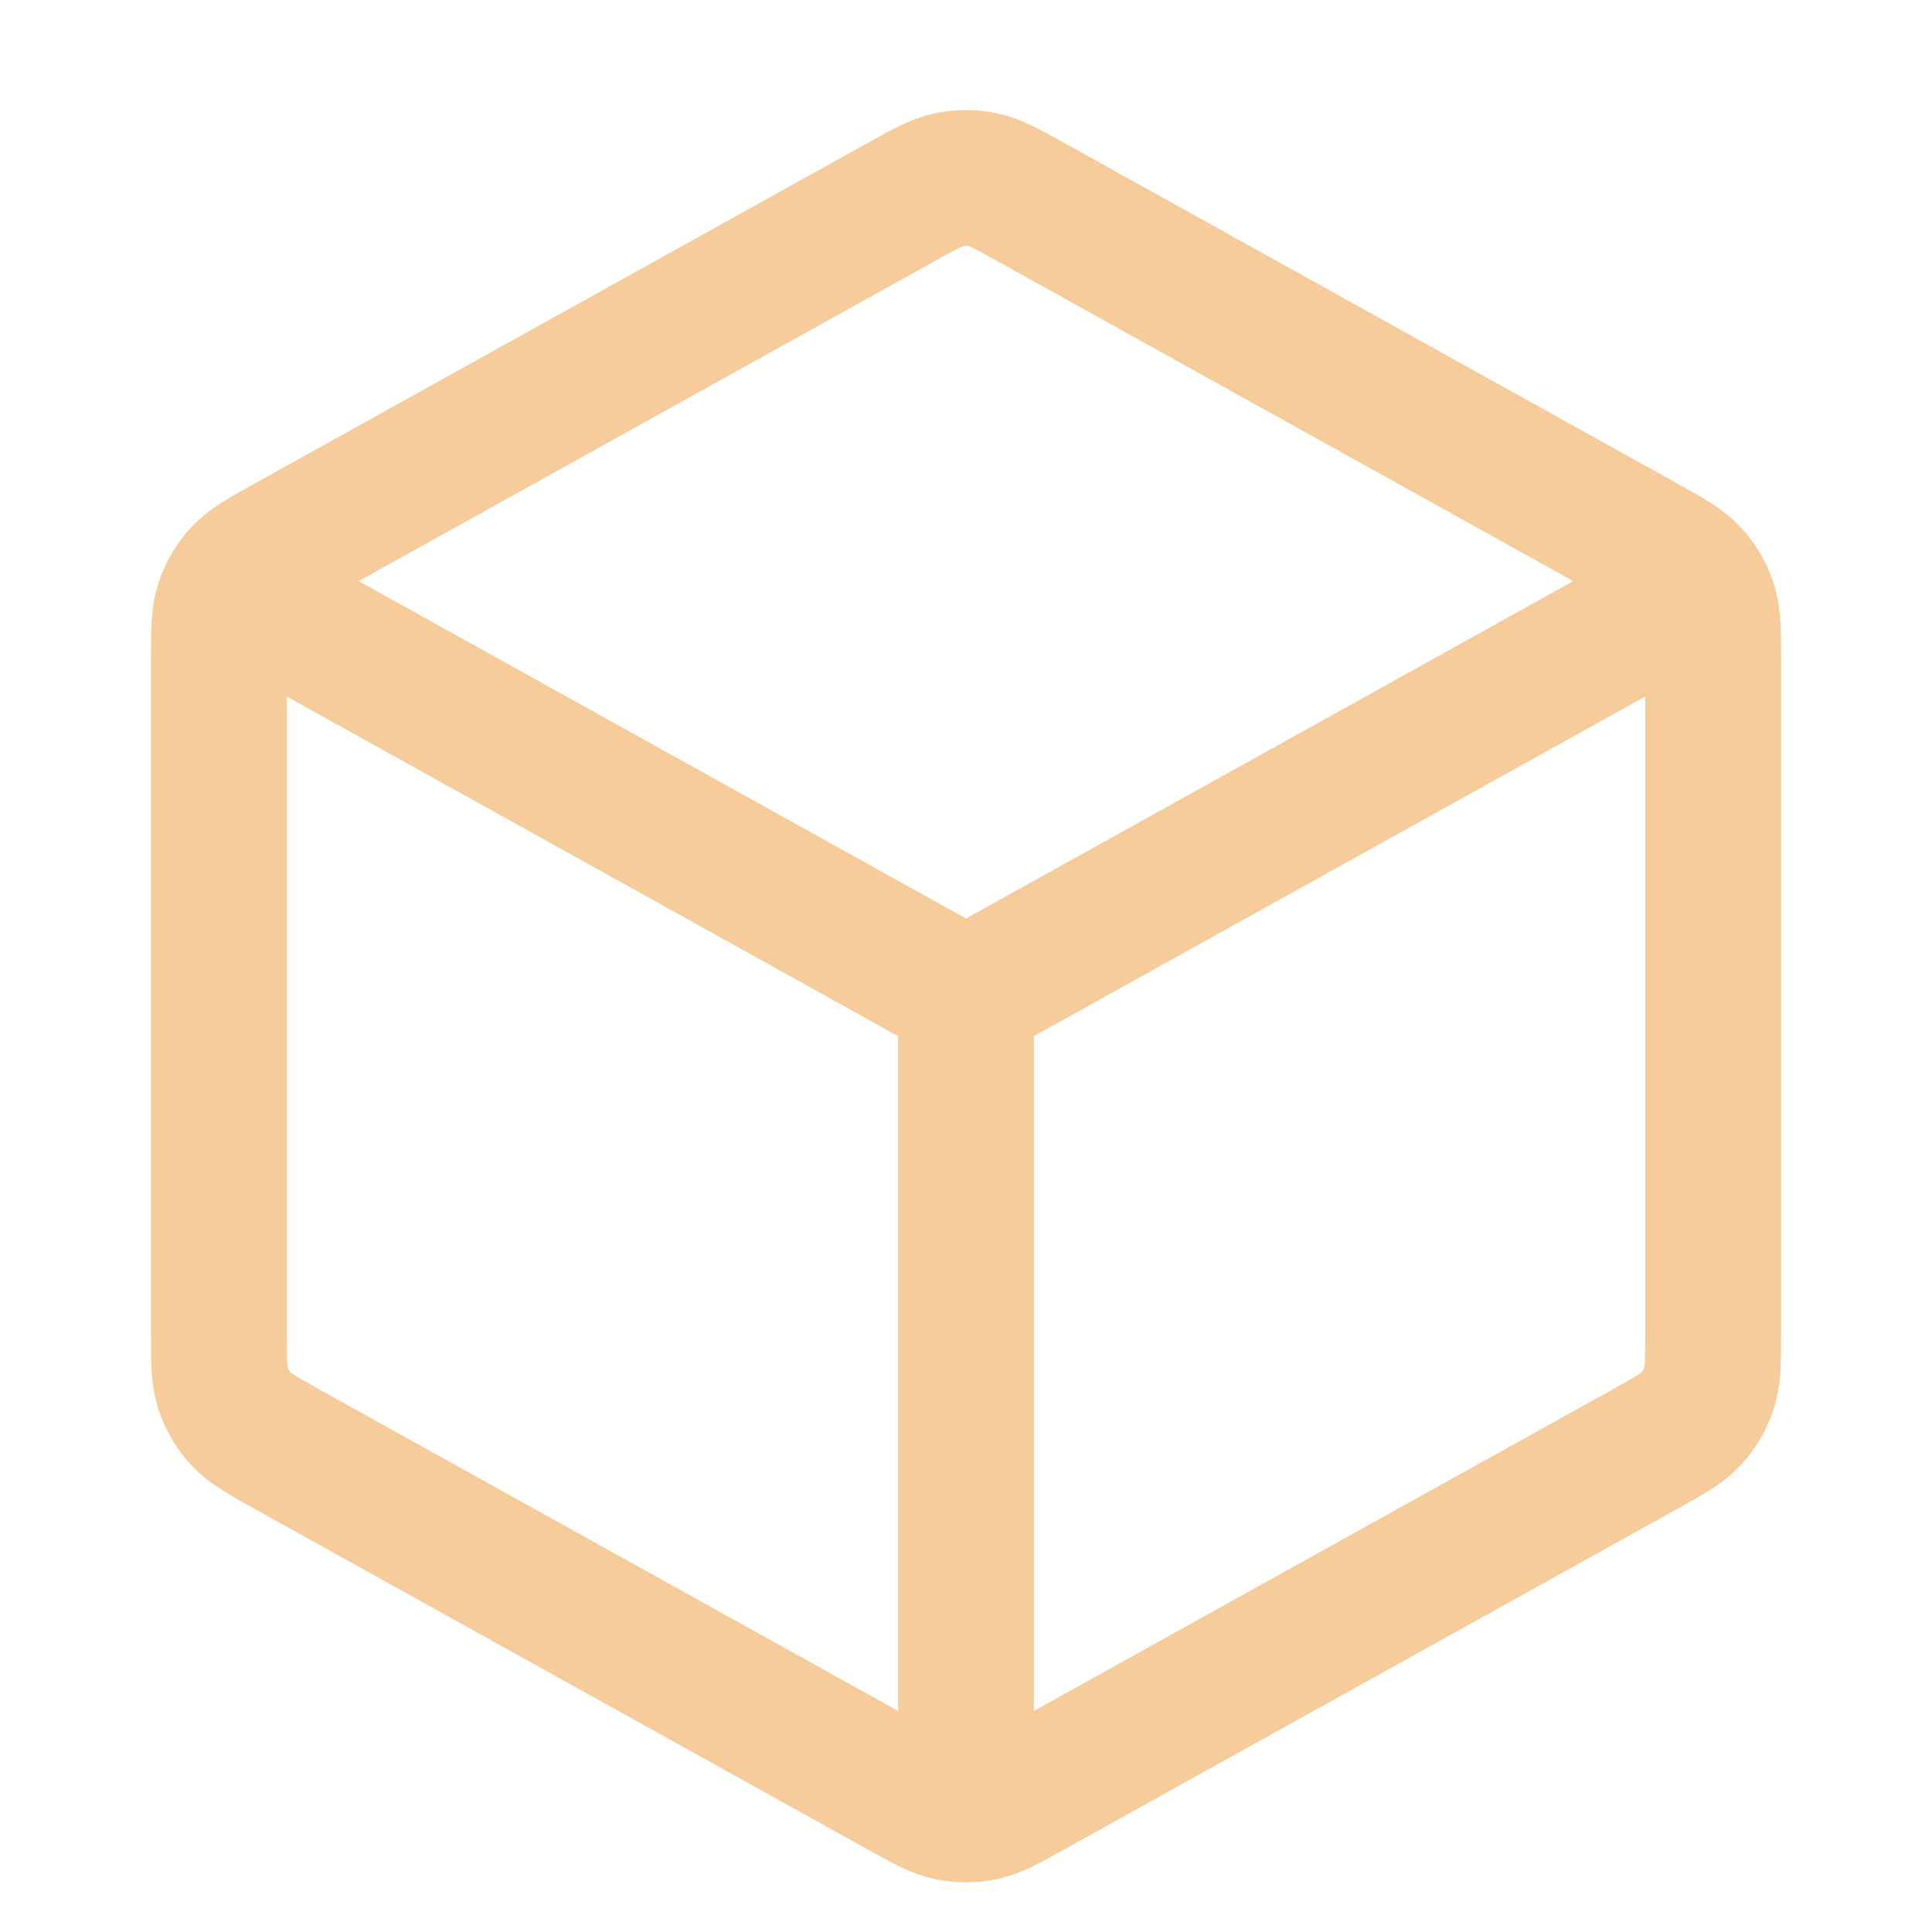 <svg width="64" height="64" viewBox="0 0 64 64" fill="none" xmlns="http://www.w3.org/2000/svg">
<g clip-path="url(#clip0_74_28)">
<path d="M55.375 20.014L32 33M32 33L8.625 20.014M32 33V59.125M56.75 44.161V21.839C56.75 20.897 56.75 20.426 56.611 20.006C56.489 19.634 56.287 19.293 56.022 19.005C55.722 18.679 55.311 18.451 54.487 17.993L34.137 6.687C33.357 6.254 32.967 6.037 32.554 5.952C32.188 5.877 31.812 5.877 31.446 5.952C31.033 6.037 30.643 6.254 29.863 6.687L9.513 17.993C8.689 18.451 8.278 18.679 7.978 19.005C7.712 19.293 7.512 19.634 7.389 20.006C7.25 20.426 7.25 20.897 7.25 21.839V44.161C7.25 45.104 7.25 45.575 7.389 45.995C7.512 46.367 7.712 46.708 7.978 46.996C8.278 47.321 8.689 47.55 9.513 48.008L29.863 59.313C30.643 59.746 31.033 59.963 31.446 60.048C31.812 60.123 32.188 60.123 32.554 60.048C32.967 59.963 33.357 59.746 34.137 59.313L54.487 48.008C55.311 47.55 55.722 47.321 56.022 46.996C56.287 46.708 56.489 46.367 56.611 45.995C56.75 45.575 56.75 45.104 56.75 44.161Z" stroke="#F6CC9B" stroke-width="4.5" stroke-linecap="round" stroke-linejoin="round"/>
</g>
<defs>
<clipPath id="clip0_74_28">
<rect width="64" height="64" fill="white"/>
</clipPath>
</defs>
</svg>
